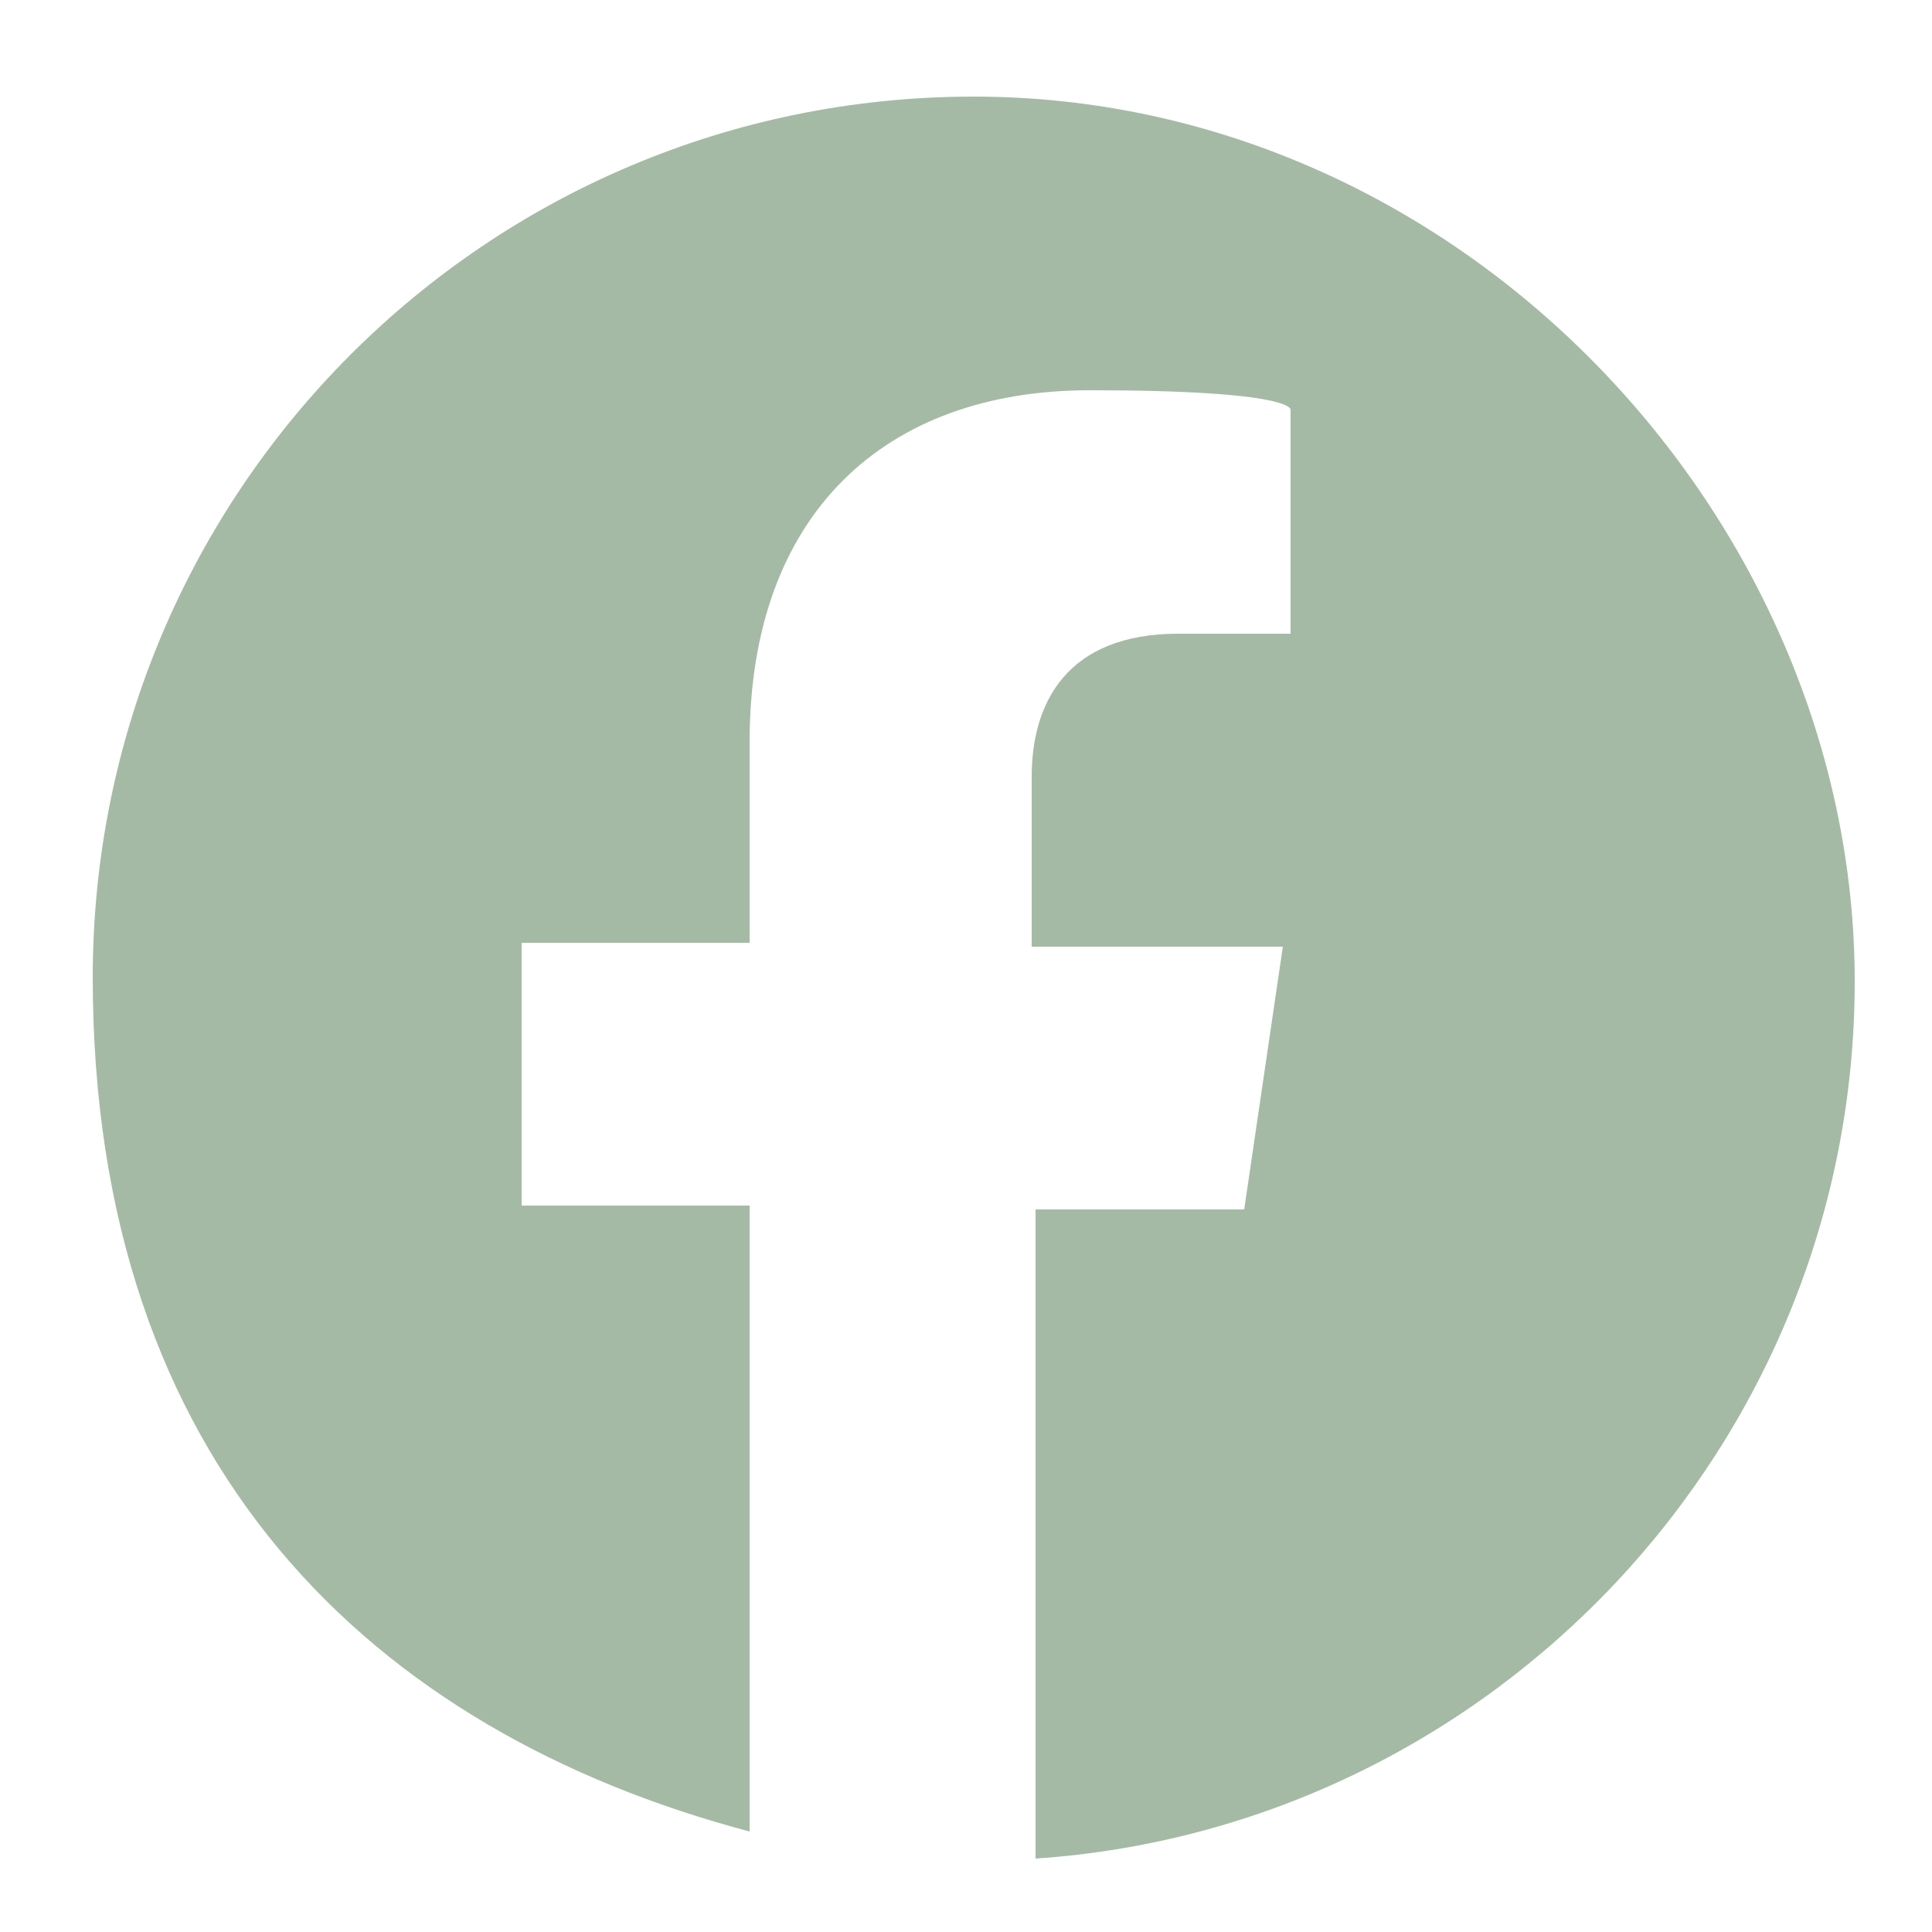 <?xml version="1.0" encoding="UTF-8"?>
<svg id="Capa_1" xmlns="http://www.w3.org/2000/svg" version="1.1" viewBox="0 0 50 50">
  <!-- Generator: Adobe Illustrator 29.0.1, SVG Export Plug-In . SVG Version: 2.1.0 Build 192)  -->
  <defs>
    <style>
      .st0 {
        fill: #a5baa5;
      }
    </style>
  </defs>
  <path class="st0" d="M25.2,2.5C12.6,2.5,2.4,12.7,2.4,25.3s7.2,19.5,17,22.1v-16.2h-5.9v-6.8h5.9v-5.2c0-5.9,3.5-9.1,8.8-9.1s5.2.5,5.2.5v5.8h-2.9c-2.9,0-3.8,1.8-3.8,3.7v4.4h6.5l-1,6.8h-5.4v16.8c11.8-.8,21.2-10.7,21.2-22.7S37.8,2.5,25.2,2.5Z"/>
</svg>
